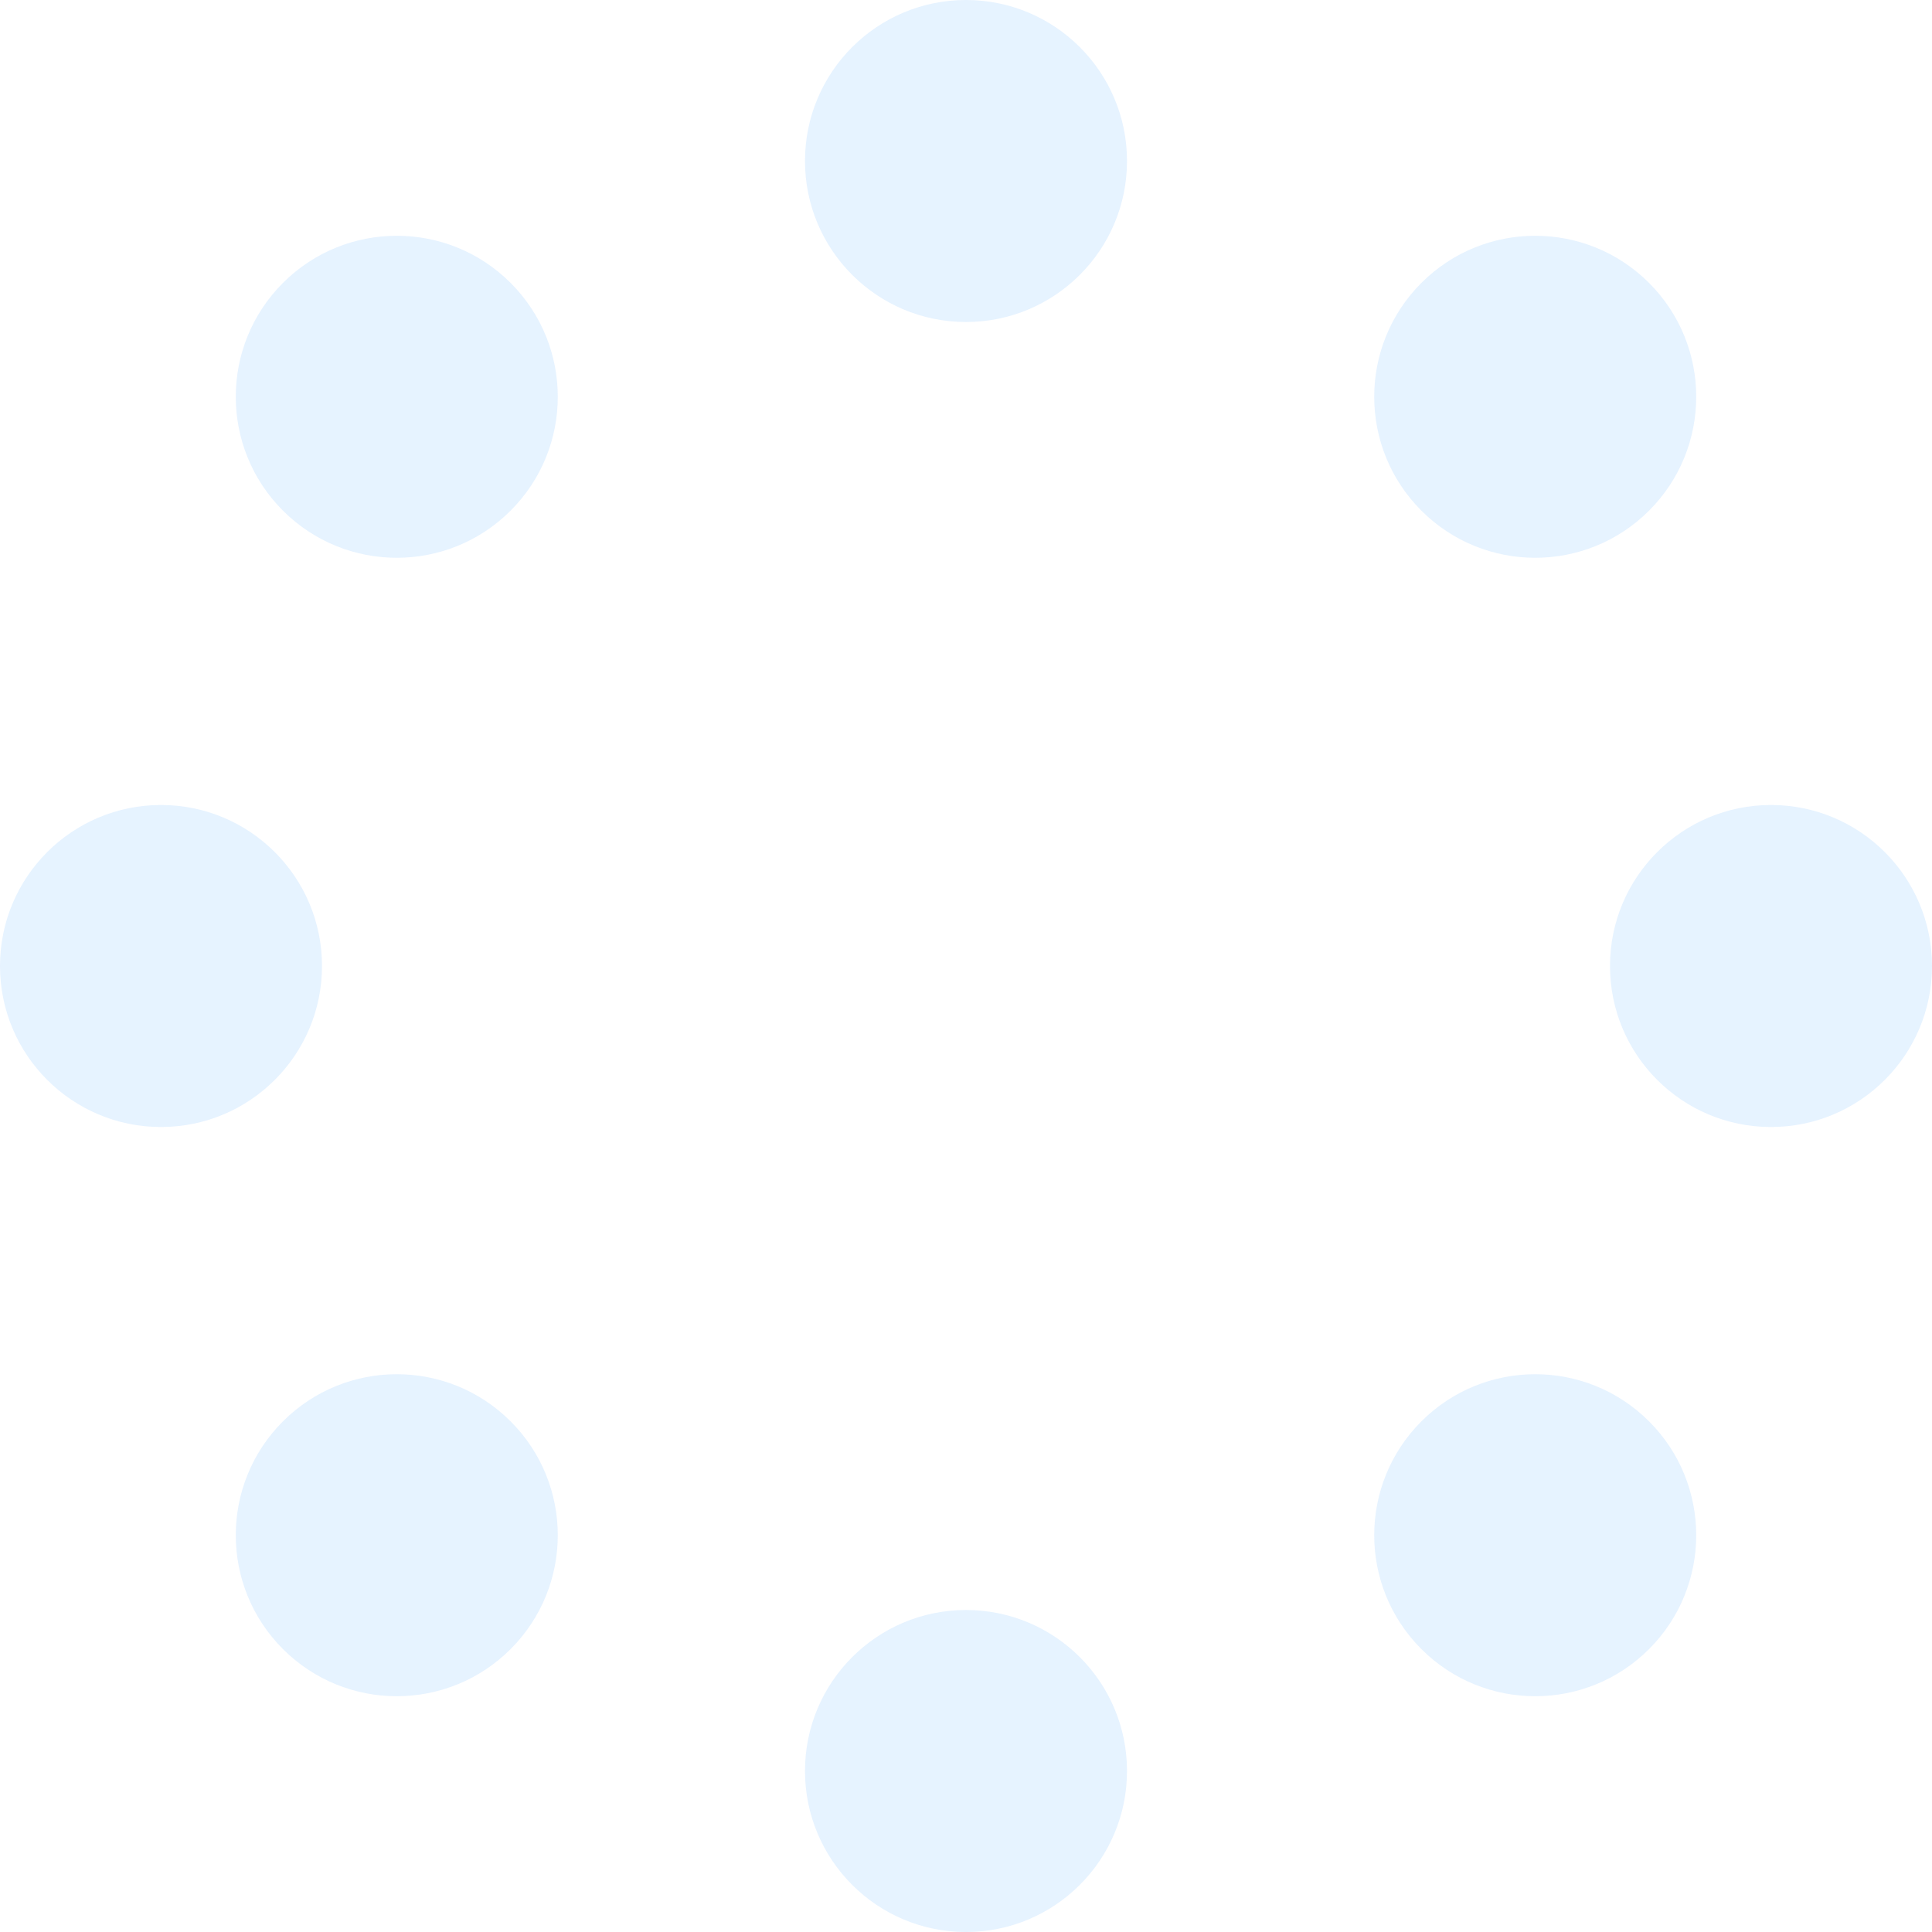 <svg xmlns="http://www.w3.org/2000/svg" viewBox="0 0 24 24" width="48" height="48">
  <style>
    circle { fill: #0080ff; }
  </style>
  <circle cx="12" cy="2" r="2" opacity=".1">
    <animate attributeName="opacity" from="1" to=".1" dur="1s" repeatCount="indefinite"/>
  </circle>
  <circle transform="rotate(45 12 12)" cx="12" cy="2" r="2" opacity=".1">
    <animate attributeName="opacity" from="1" to=".1" dur="1s" repeatCount="indefinite" begin=".125s"/>
  </circle>
  <circle transform="rotate(90 12 12)" cx="12" cy="2" r="2" opacity=".1">
    <animate attributeName="opacity" from="1" to=".1" dur="1s" repeatCount="indefinite" begin=".25s"/>
  </circle>
  <circle transform="rotate(135 12 12)" cx="12" cy="2" r="2" opacity=".1">
    <animate attributeName="opacity" from="1" to=".1" dur="1s" repeatCount="indefinite" begin=".375s"/>
  </circle>
  <circle transform="rotate(180 12 12)" cx="12" cy="2" r="2" opacity=".1">
    <animate attributeName="opacity" from="1" to=".1" dur="1s" repeatCount="indefinite" begin=".5s"/>
  </circle>
  <circle transform="rotate(225 12 12)" cx="12" cy="2" r="2" opacity=".1">
    <animate attributeName="opacity" from="1" to=".1" dur="1s" repeatCount="indefinite" begin=".625s"/>
  </circle>
  <circle transform="rotate(270 12 12)" cx="12" cy="2" r="2" opacity=".1">
    <animate attributeName="opacity" from="1" to=".1" dur="1s" repeatCount="indefinite" begin=".75s"/>
  </circle>
  <circle transform="rotate(315 12 12)" cx="12" cy="2" r="2" opacity=".1">
    <animate attributeName="opacity" from="1" to=".1" dur="1s" repeatCount="indefinite" begin=".875s"/>
  </circle>
</svg>
